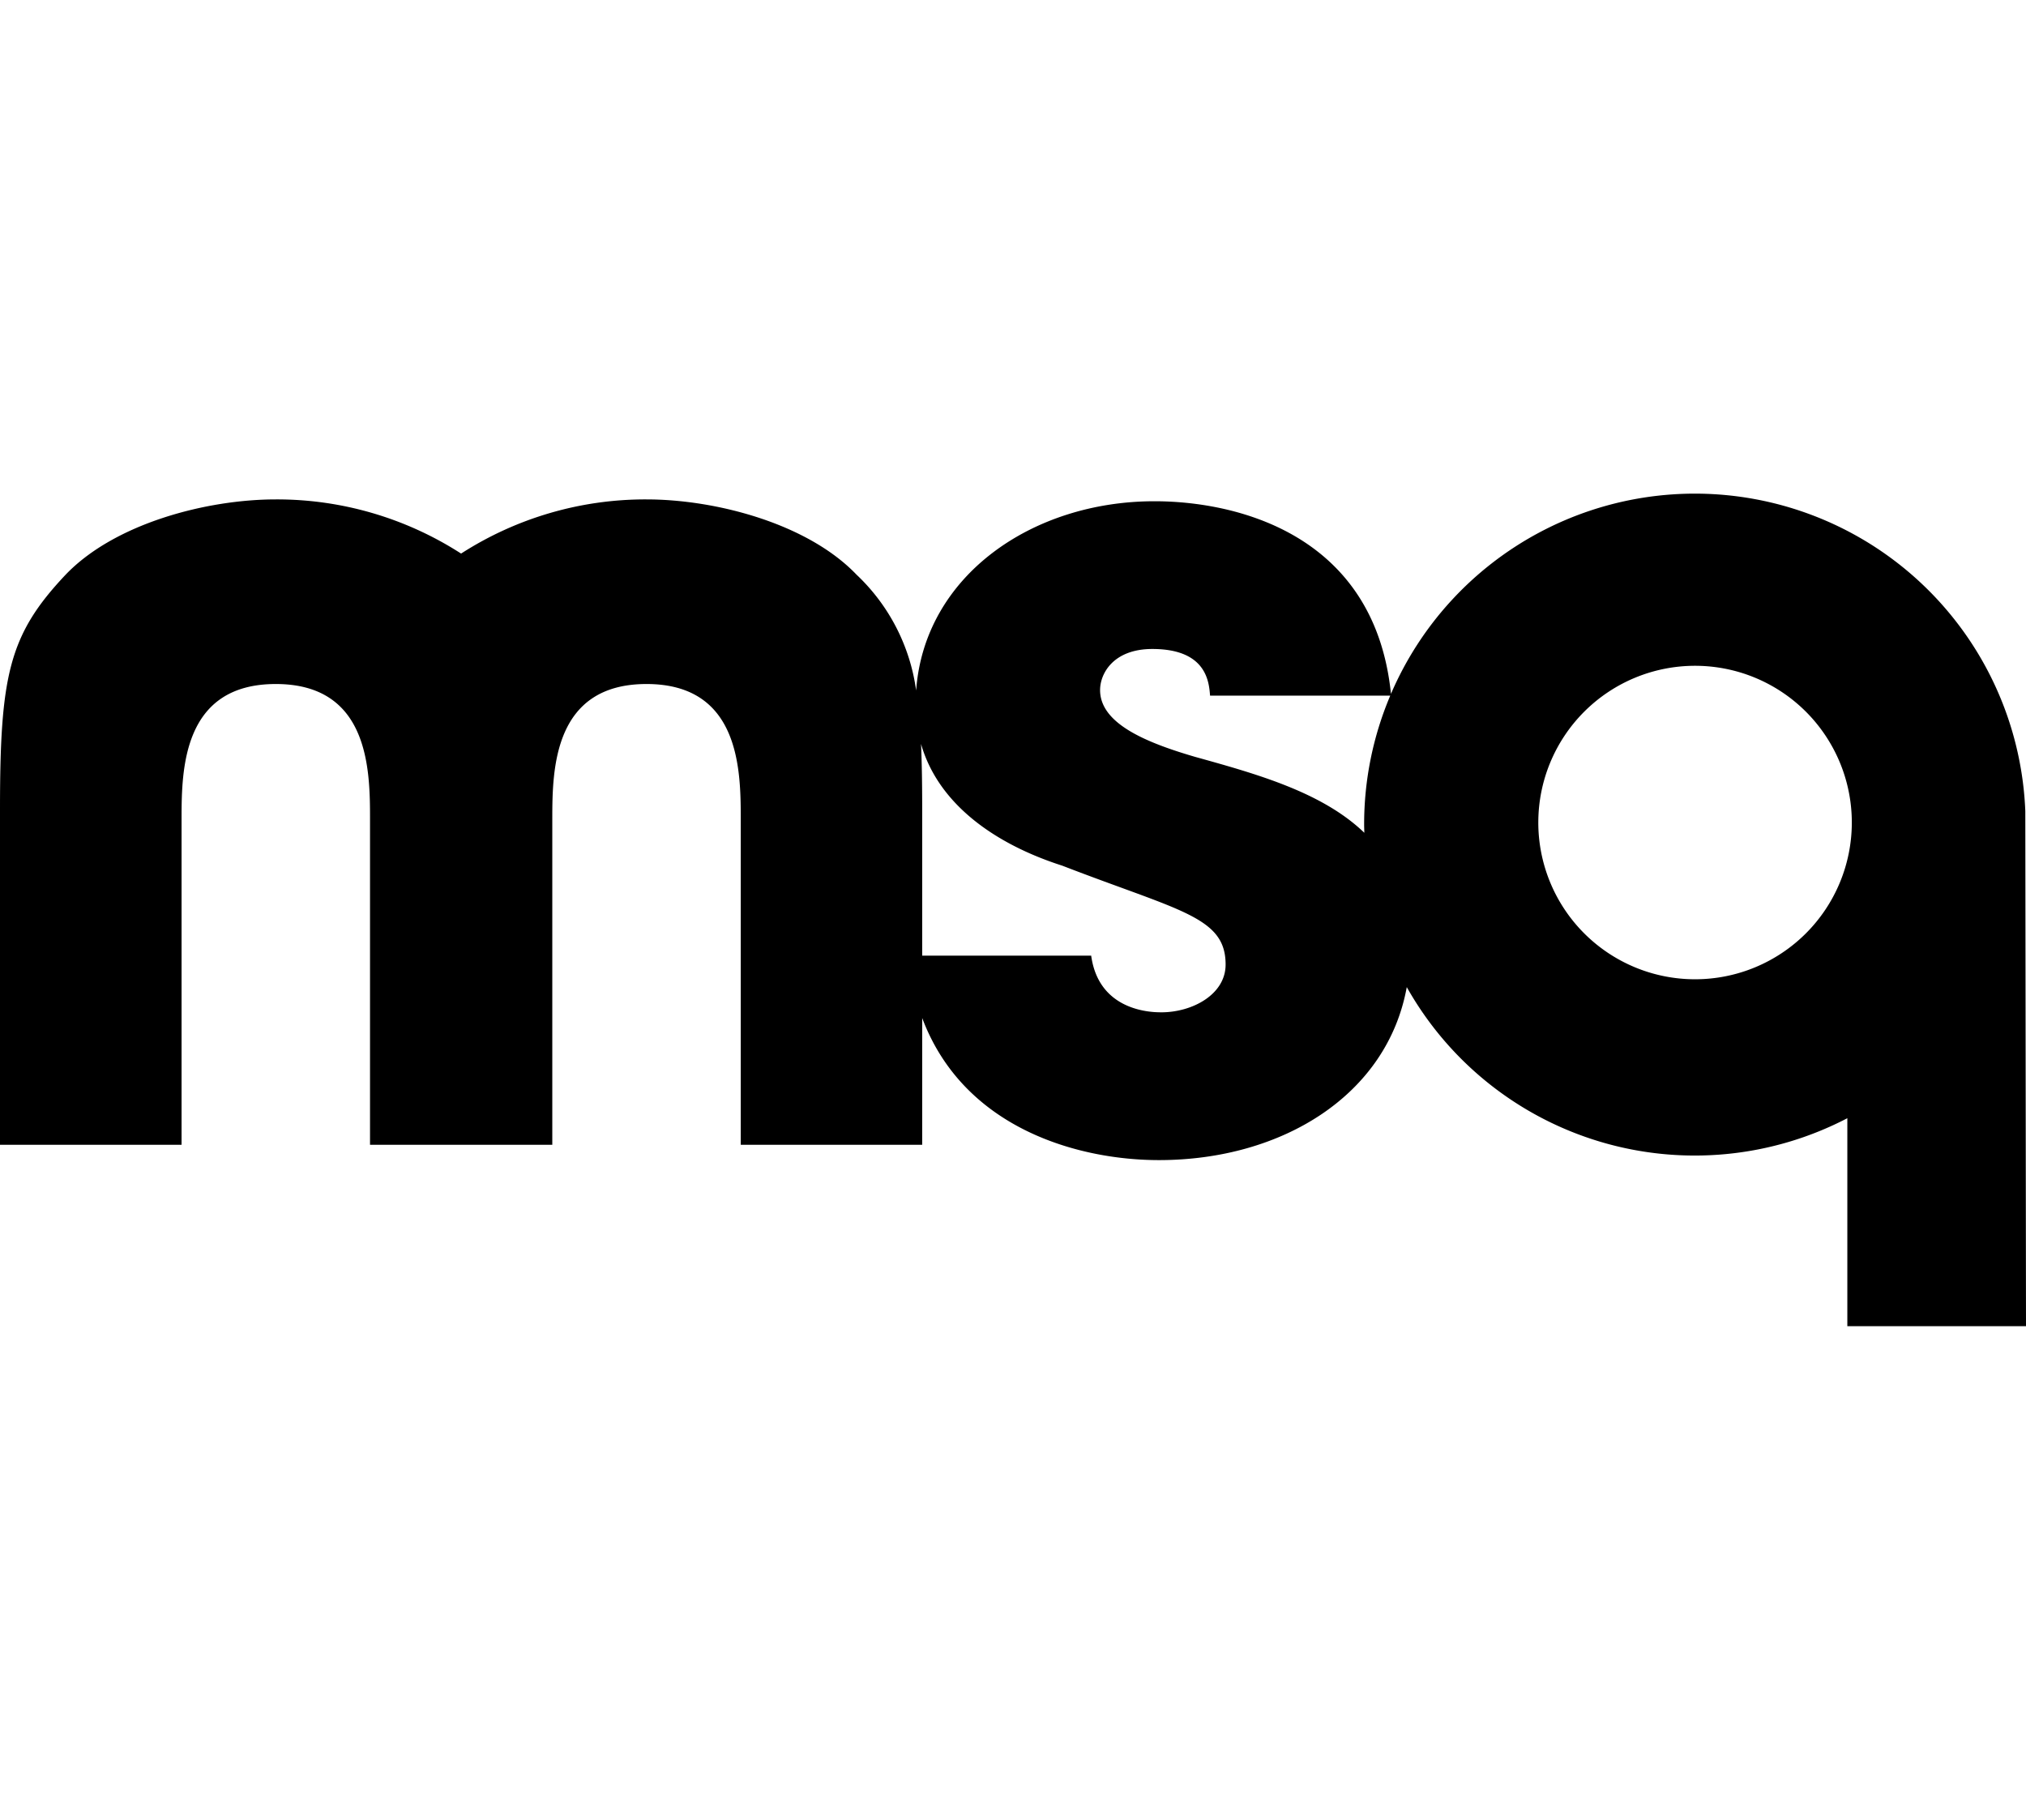<?xml version="1.0" encoding="UTF-8"?>
<svg focusable="false" fill="#FFF" xmlns="http://www.w3.org/2000/svg" width="60" viewBox="0 0 131.157 53.901">
  <defs>
    <style>
      .cls-1 {
        fill: #000;
      }
    </style>
  </defs>
  <title>MSQ Logo</title>
  <path class="cls-1" d="M201.157,123.9l-.045-33.353a21.409,21.409,0,0,0-41.065-7.585c-1.062-10.4-10.074-12.472-15.309-12.472-7.949,0-14.9,4.849-15.43,12.254a12.661,12.661,0,0,0-3.858-7.5c-3.183-3.327-9.141-4.873-13.6-4.873a22.022,22.022,0,0,0-12,3.507,22,22,0,0,0-12-3.507c-4.46,0-10.416,1.546-13.6,4.873C70.57,79.14,70,81.76,70,90.468v21.685H81.754V91.033c0-3.186.076-8.71,6.1-8.71s6.1,5.524,6.1,8.71v21.121h11.8V91.033c0-3.186.079-8.71,6.1-8.71s6.1,5.524,6.1,8.71v21.121H129.7v-8.208c2.7,7.188,10.15,9.2,15.327,9.2,7.976,0,14.775-4.208,16.043-11.2a21.389,21.389,0,0,0,28.521,8.488V123.9Zm-55.98-20.323c-.511,0-4.033,0-4.537-3.668H129.7V90.468c0-1.616-.02-3.021-.075-4.265,1.126,3.929,4.834,6.5,9.144,7.881,7.623,2.947,10.573,3.309,10.573,6.4C149.343,102.426,147.187,103.578,145.177,103.578Zm2.155-16.548c-3.17-.928-6.116-2.153-6.116-4.315,0-1.076.866-2.659,3.381-2.659,3.526,0,3.67,2.156,3.739,3.022H160a21.338,21.338,0,0,0-1.69,8.35c0,.177.009.352.013.528C155.6,89.331,151.389,88.156,147.332,87.03Zm32.4,14.41a10.148,10.148,0,1,1,10.149-10.148A10.149,10.149,0,0,1,179.733,101.439Z" transform="translate(-70 -70)"></path>
</svg>
